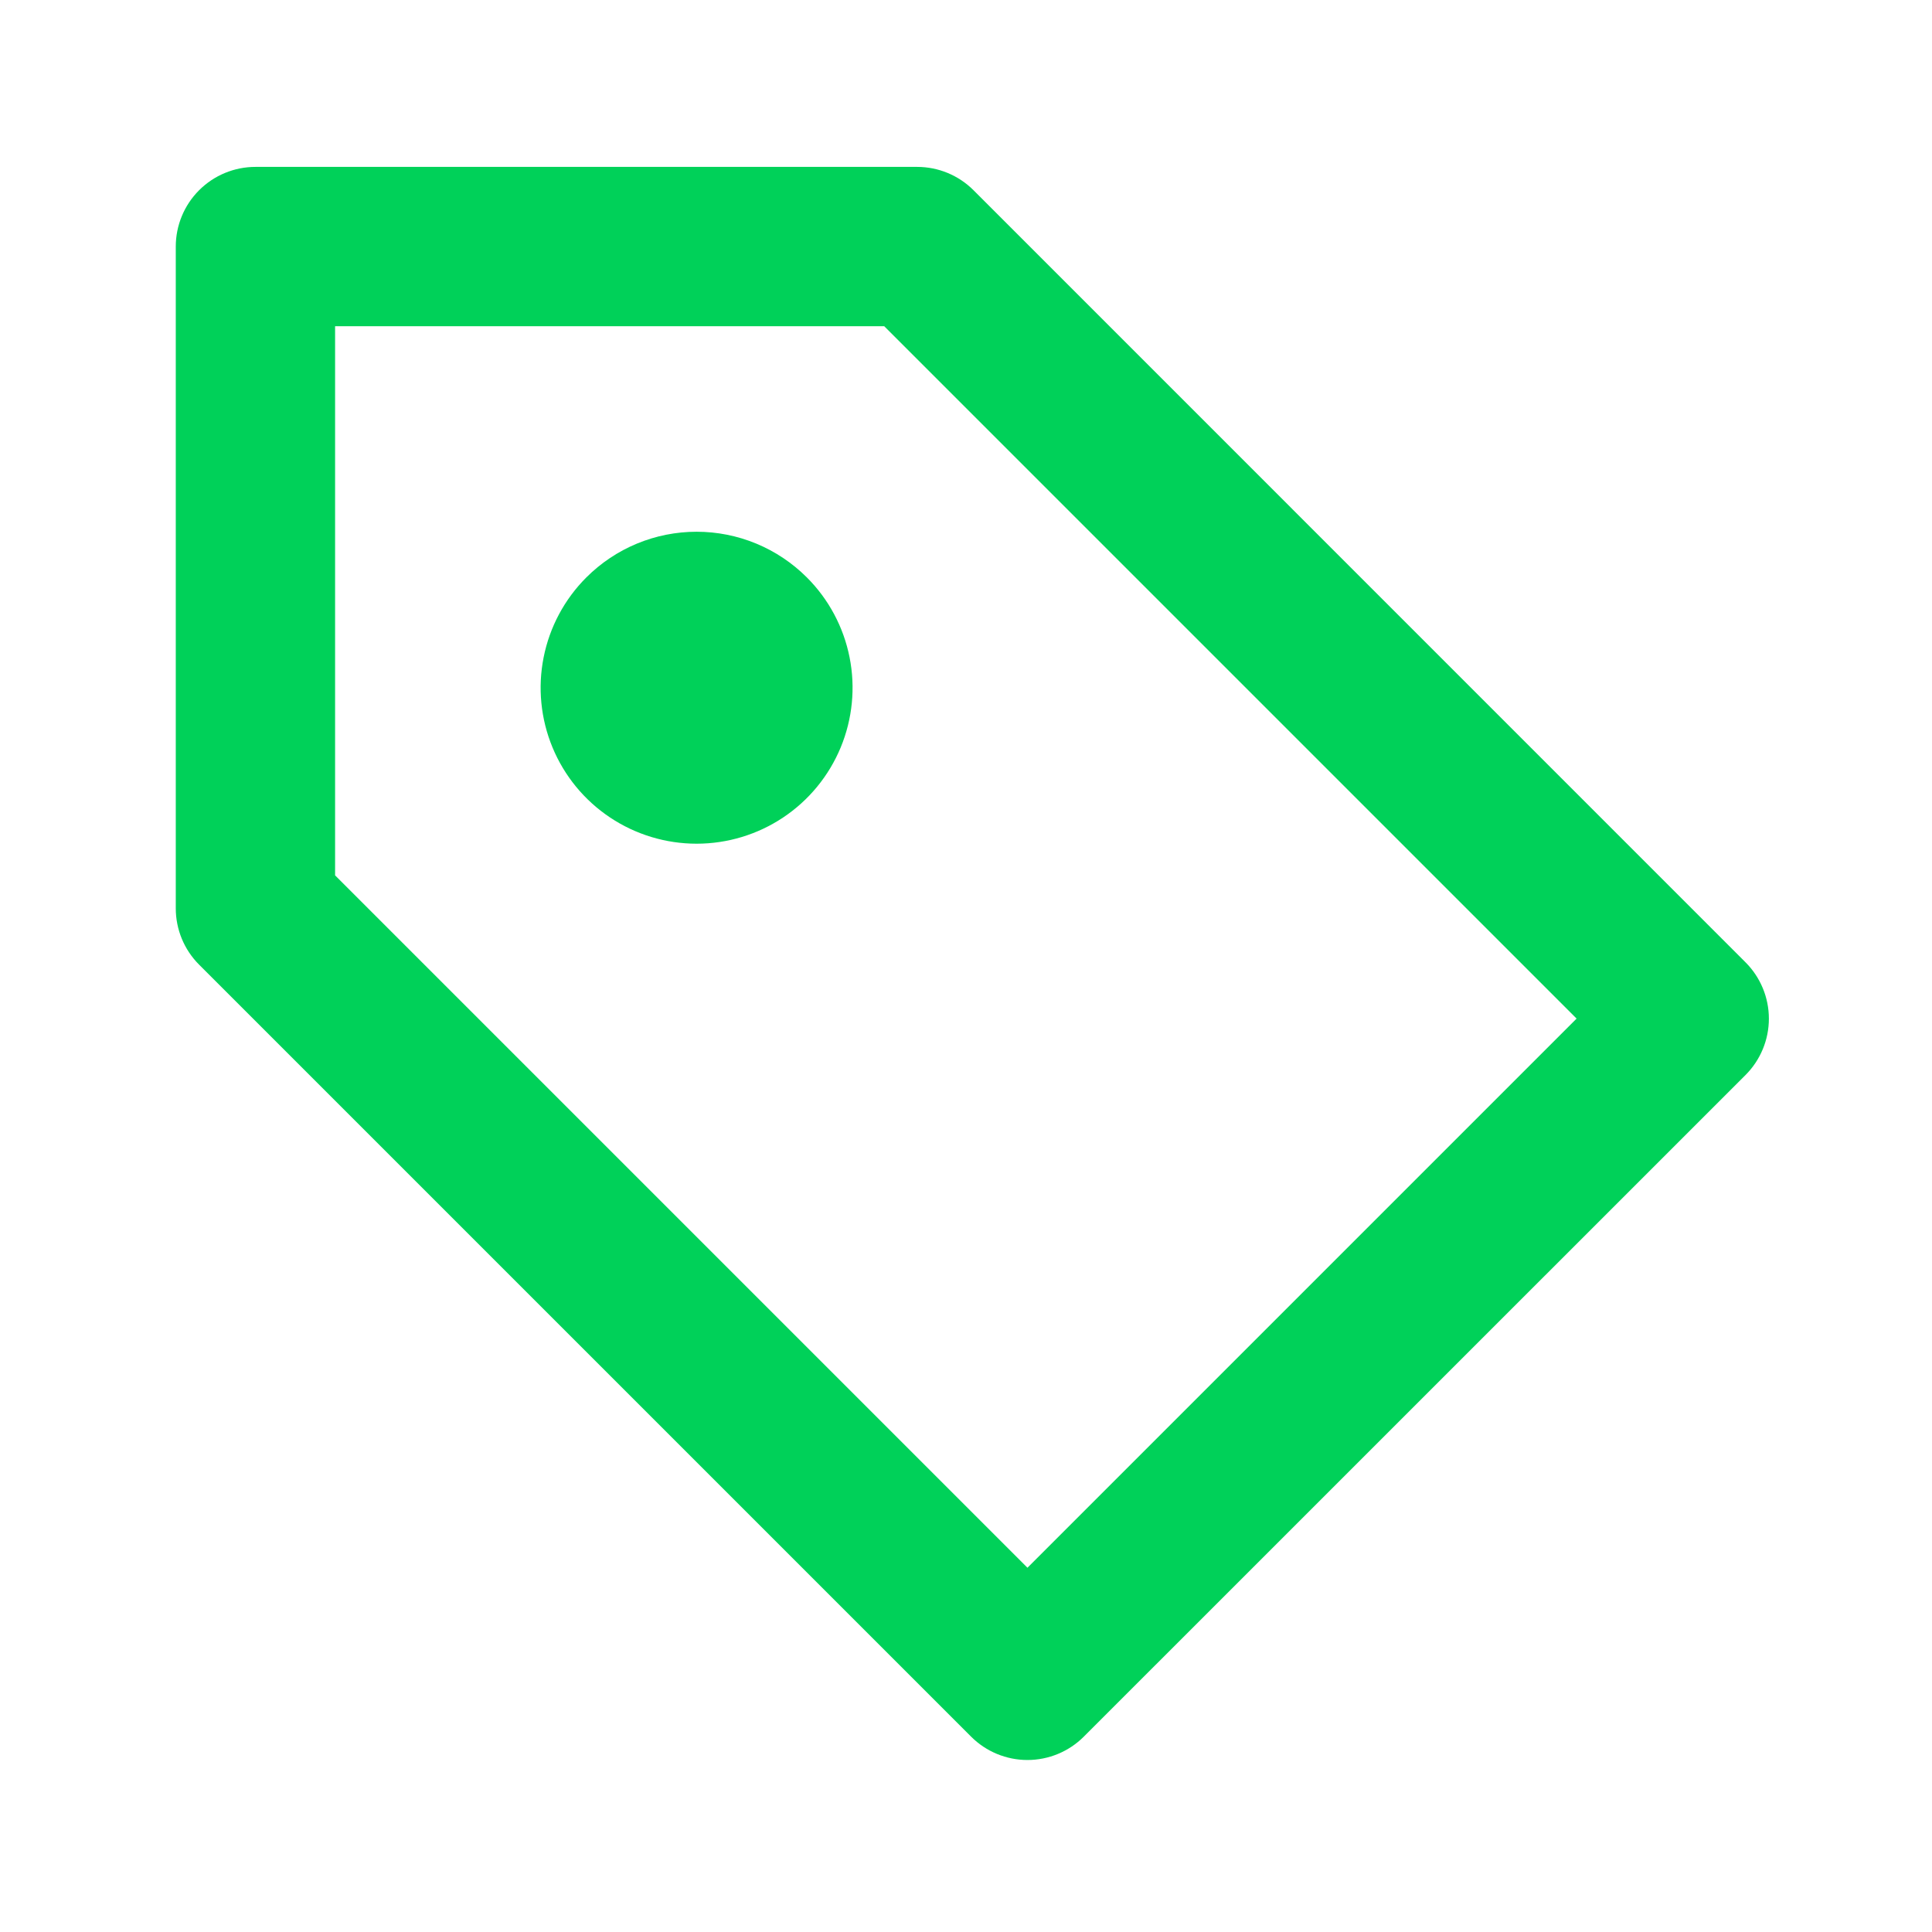 <svg width="109" height="109" viewBox="0 0 109 109" fill="none" xmlns="http://www.w3.org/2000/svg">
<g id="Frame">
<g id="SVGRepo_iconCarrier">
<path id="Vector" d="M9.917 51.247C9.917 52.439 10.39 53.582 11.233 54.424L54.79 97.981C55.633 98.823 56.775 99.296 57.967 99.296C59.159 99.296 60.301 98.823 61.144 97.981L98.481 60.649C99.323 59.806 99.797 58.663 99.797 57.471C99.797 56.28 99.323 55.137 98.481 54.294L54.925 10.733C54.082 9.89 52.939 9.417 51.747 9.416H14.411C13.219 9.416 12.076 9.89 11.233 10.733C10.39 11.576 9.917 12.719 9.917 13.911V51.247ZM18.905 18.405H49.887L88.949 57.467L57.967 88.449L18.905 49.387V18.405ZM45.523 32.579C46.754 33.809 47.592 35.377 47.931 37.084C48.271 38.791 48.096 40.56 47.431 42.168C46.764 43.776 45.637 45.151 44.19 46.117C42.743 47.084 41.041 47.6 39.301 47.6C37.561 47.6 35.859 47.084 34.412 46.117C32.965 45.151 31.837 43.776 31.171 42.168C30.505 40.56 30.331 38.791 30.671 37.084C31.01 35.377 31.848 33.809 33.079 32.579C33.896 31.761 34.866 31.113 35.933 30.67C37.001 30.227 38.145 30 39.301 30C40.457 30 41.601 30.227 42.669 30.67C43.736 31.113 44.706 31.761 45.523 32.579Z" fill="#00D159"/>
</g>
</g>
</svg>
